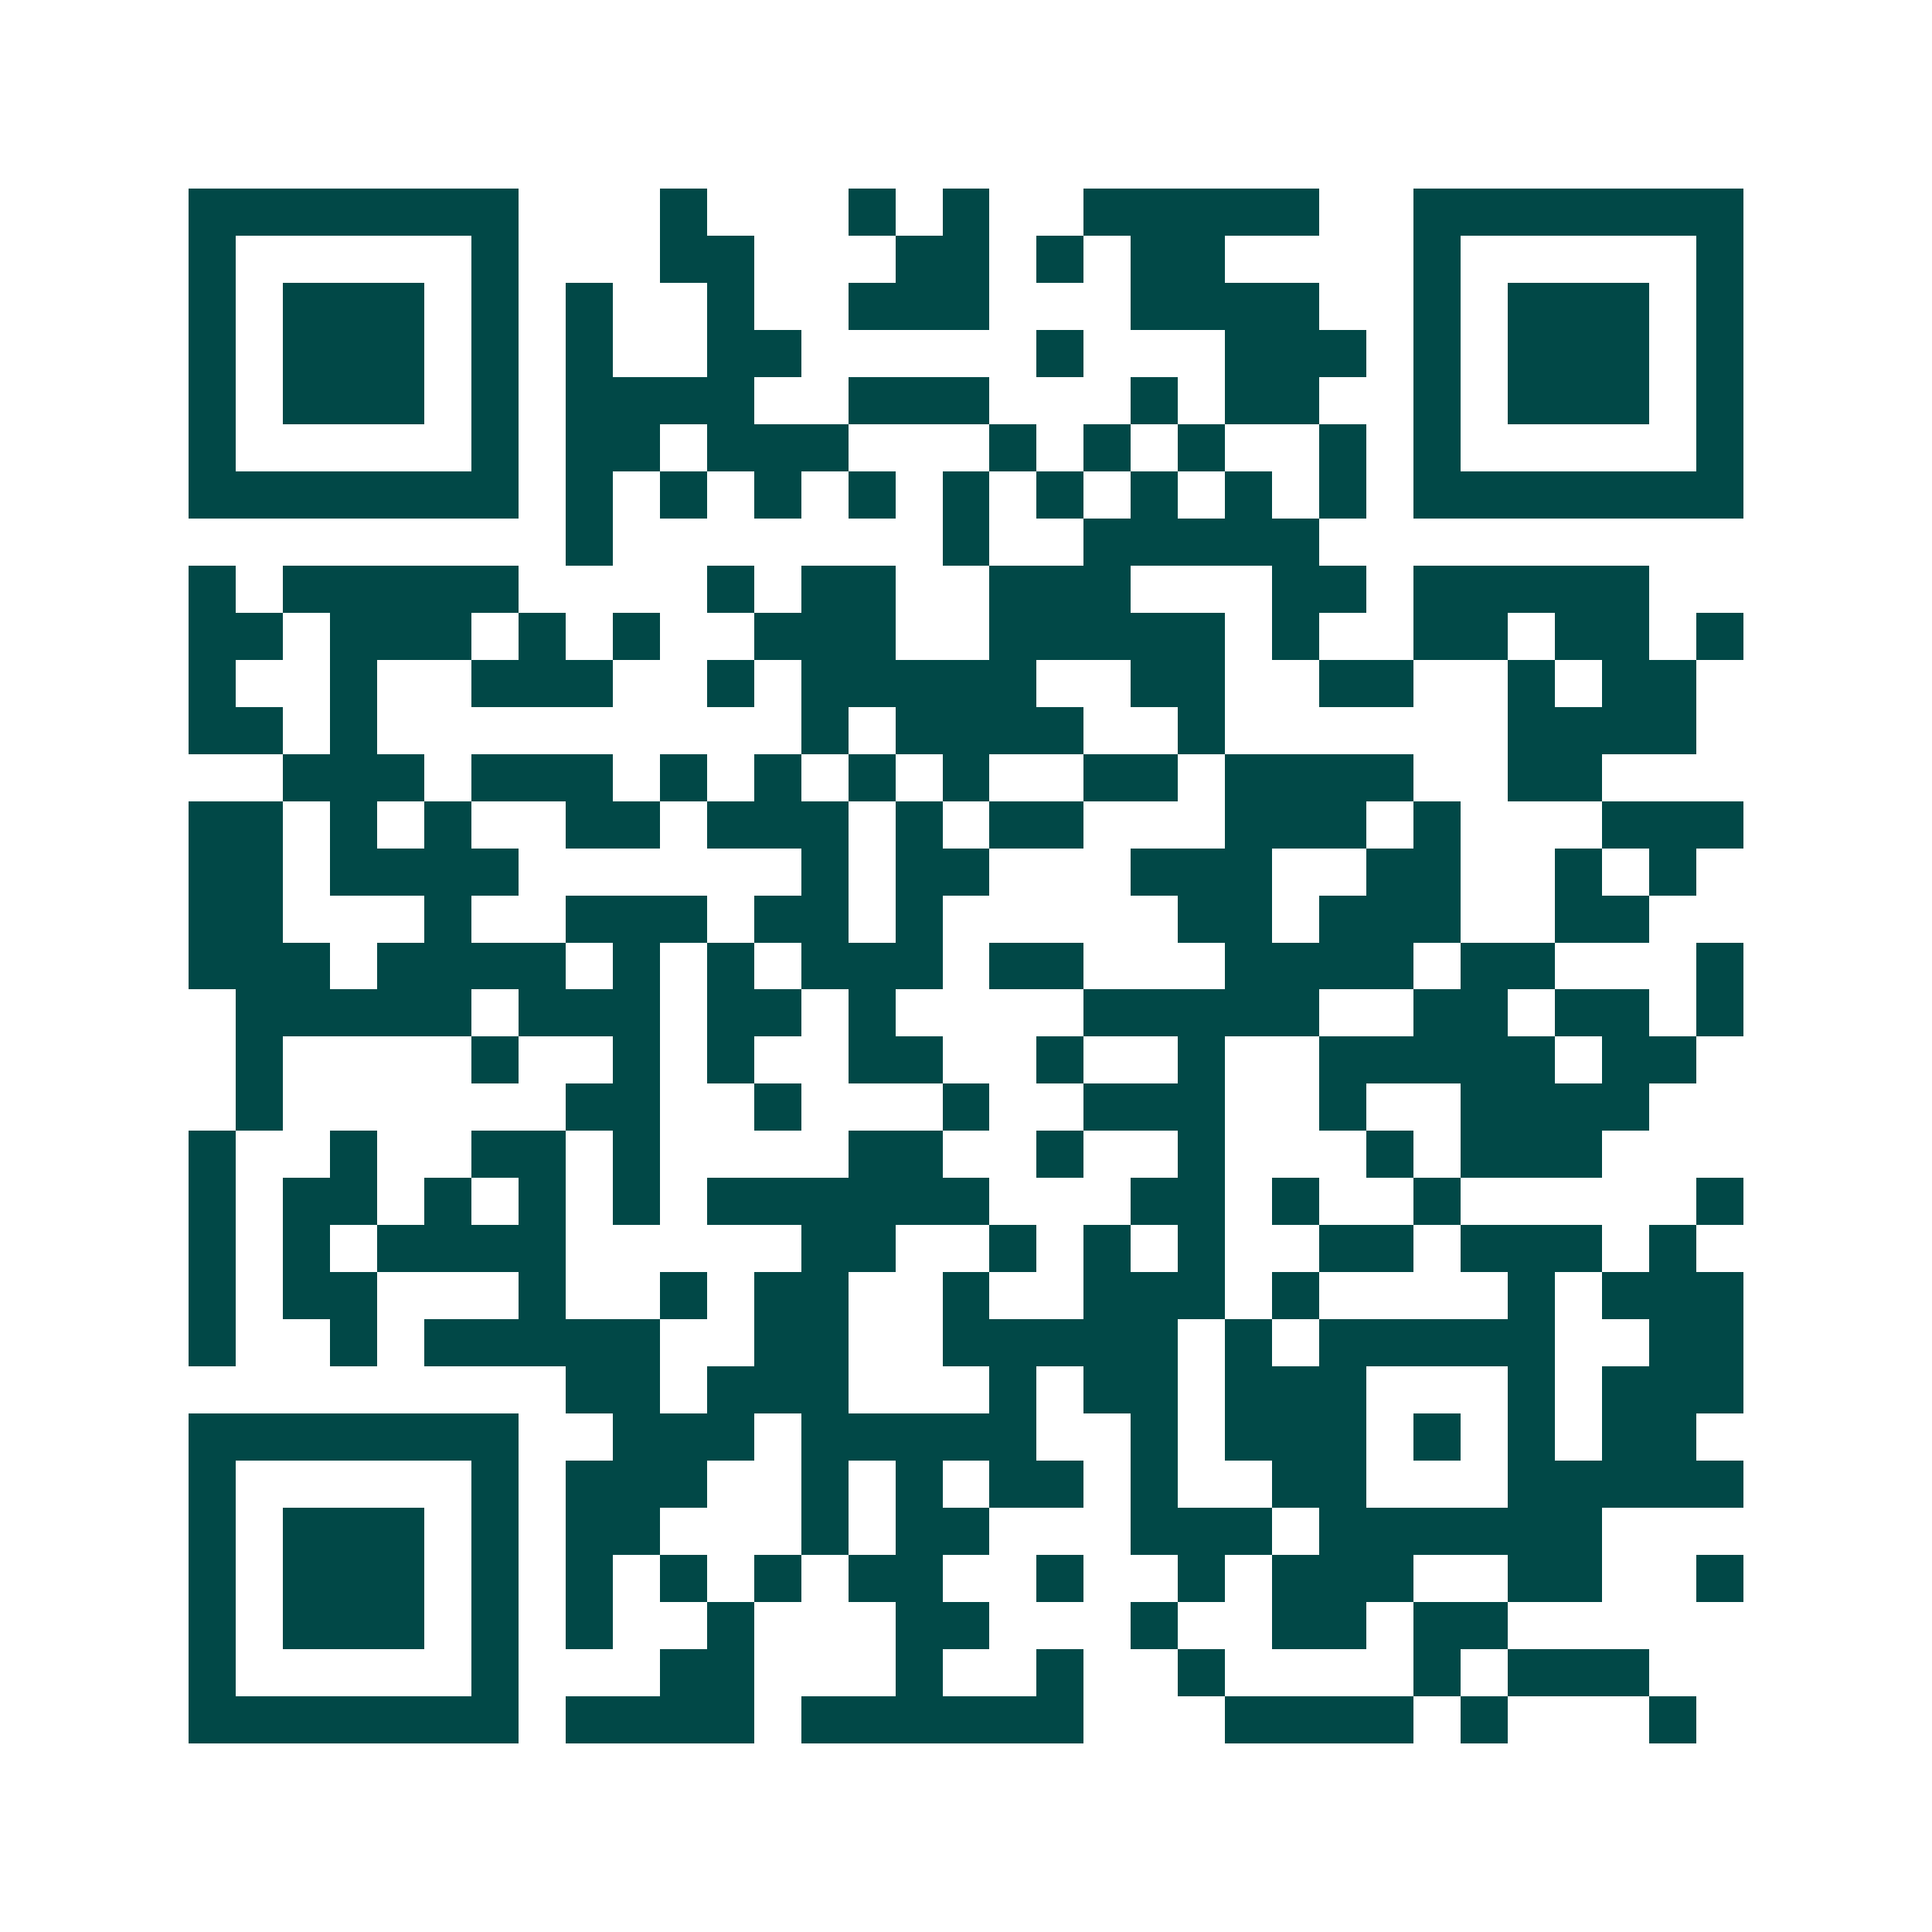 <svg xmlns="http://www.w3.org/2000/svg" width="200" height="200" viewBox="0 0 41 41" shape-rendering="crispEdges"><path fill="#ffffff" d="M0 0h41v41H0z"/><path stroke="#014847" d="M4 4.5h7m3 0h1m3 0h1m1 0h1m2 0h5m2 0h7M4 5.5h1m5 0h1m3 0h2m3 0h2m1 0h1m1 0h2m4 0h1m5 0h1M4 6.5h1m1 0h3m1 0h1m1 0h1m2 0h1m2 0h3m3 0h4m2 0h1m1 0h3m1 0h1M4 7.5h1m1 0h3m1 0h1m1 0h1m2 0h2m5 0h1m3 0h3m1 0h1m1 0h3m1 0h1M4 8.5h1m1 0h3m1 0h1m1 0h4m2 0h3m3 0h1m1 0h2m2 0h1m1 0h3m1 0h1M4 9.5h1m5 0h1m1 0h2m1 0h3m3 0h1m1 0h1m1 0h1m2 0h1m1 0h1m5 0h1M4 10.5h7m1 0h1m1 0h1m1 0h1m1 0h1m1 0h1m1 0h1m1 0h1m1 0h1m1 0h1m1 0h7M12 11.5h1m7 0h1m2 0h5M4 12.5h1m1 0h5m4 0h1m1 0h2m2 0h3m3 0h2m1 0h5M4 13.5h2m1 0h3m1 0h1m1 0h1m2 0h3m2 0h5m1 0h1m2 0h2m1 0h2m1 0h1M4 14.5h1m2 0h1m2 0h3m2 0h1m1 0h5m2 0h2m2 0h2m2 0h1m1 0h2M4 15.5h2m1 0h1m9 0h1m1 0h4m2 0h1m6 0h4M6 16.5h3m1 0h3m1 0h1m1 0h1m1 0h1m1 0h1m2 0h2m1 0h4m2 0h2M4 17.5h2m1 0h1m1 0h1m2 0h2m1 0h3m1 0h1m1 0h2m3 0h3m1 0h1m3 0h3M4 18.5h2m1 0h4m6 0h1m1 0h2m3 0h3m2 0h2m2 0h1m1 0h1M4 19.5h2m3 0h1m2 0h3m1 0h2m1 0h1m5 0h2m1 0h3m2 0h2M4 20.5h3m1 0h4m1 0h1m1 0h1m1 0h3m1 0h2m3 0h4m1 0h2m3 0h1M5 21.5h5m1 0h3m1 0h2m1 0h1m4 0h5m2 0h2m1 0h2m1 0h1M5 22.5h1m4 0h1m2 0h1m1 0h1m2 0h2m2 0h1m2 0h1m2 0h5m1 0h2M5 23.5h1m6 0h2m2 0h1m3 0h1m2 0h3m2 0h1m2 0h4M4 24.5h1m2 0h1m2 0h2m1 0h1m4 0h2m2 0h1m2 0h1m3 0h1m1 0h3M4 25.5h1m1 0h2m1 0h1m1 0h1m1 0h1m1 0h6m3 0h2m1 0h1m2 0h1m5 0h1M4 26.5h1m1 0h1m1 0h4m5 0h2m2 0h1m1 0h1m1 0h1m2 0h2m1 0h3m1 0h1M4 27.5h1m1 0h2m3 0h1m2 0h1m1 0h2m2 0h1m2 0h3m1 0h1m4 0h1m1 0h3M4 28.5h1m2 0h1m1 0h5m2 0h2m2 0h5m1 0h1m1 0h5m2 0h2M12 29.5h2m1 0h3m3 0h1m1 0h2m1 0h3m3 0h1m1 0h3M4 30.5h7m2 0h3m1 0h5m2 0h1m1 0h3m1 0h1m1 0h1m1 0h2M4 31.5h1m5 0h1m1 0h3m2 0h1m1 0h1m1 0h2m1 0h1m2 0h2m3 0h5M4 32.5h1m1 0h3m1 0h1m1 0h2m3 0h1m1 0h2m3 0h3m1 0h6M4 33.5h1m1 0h3m1 0h1m1 0h1m1 0h1m1 0h1m1 0h2m2 0h1m2 0h1m1 0h3m2 0h2m2 0h1M4 34.5h1m1 0h3m1 0h1m1 0h1m2 0h1m3 0h2m3 0h1m2 0h2m1 0h2M4 35.5h1m5 0h1m3 0h2m3 0h1m2 0h1m2 0h1m4 0h1m1 0h3M4 36.5h7m1 0h4m1 0h6m3 0h4m1 0h1m3 0h1"/></svg>
